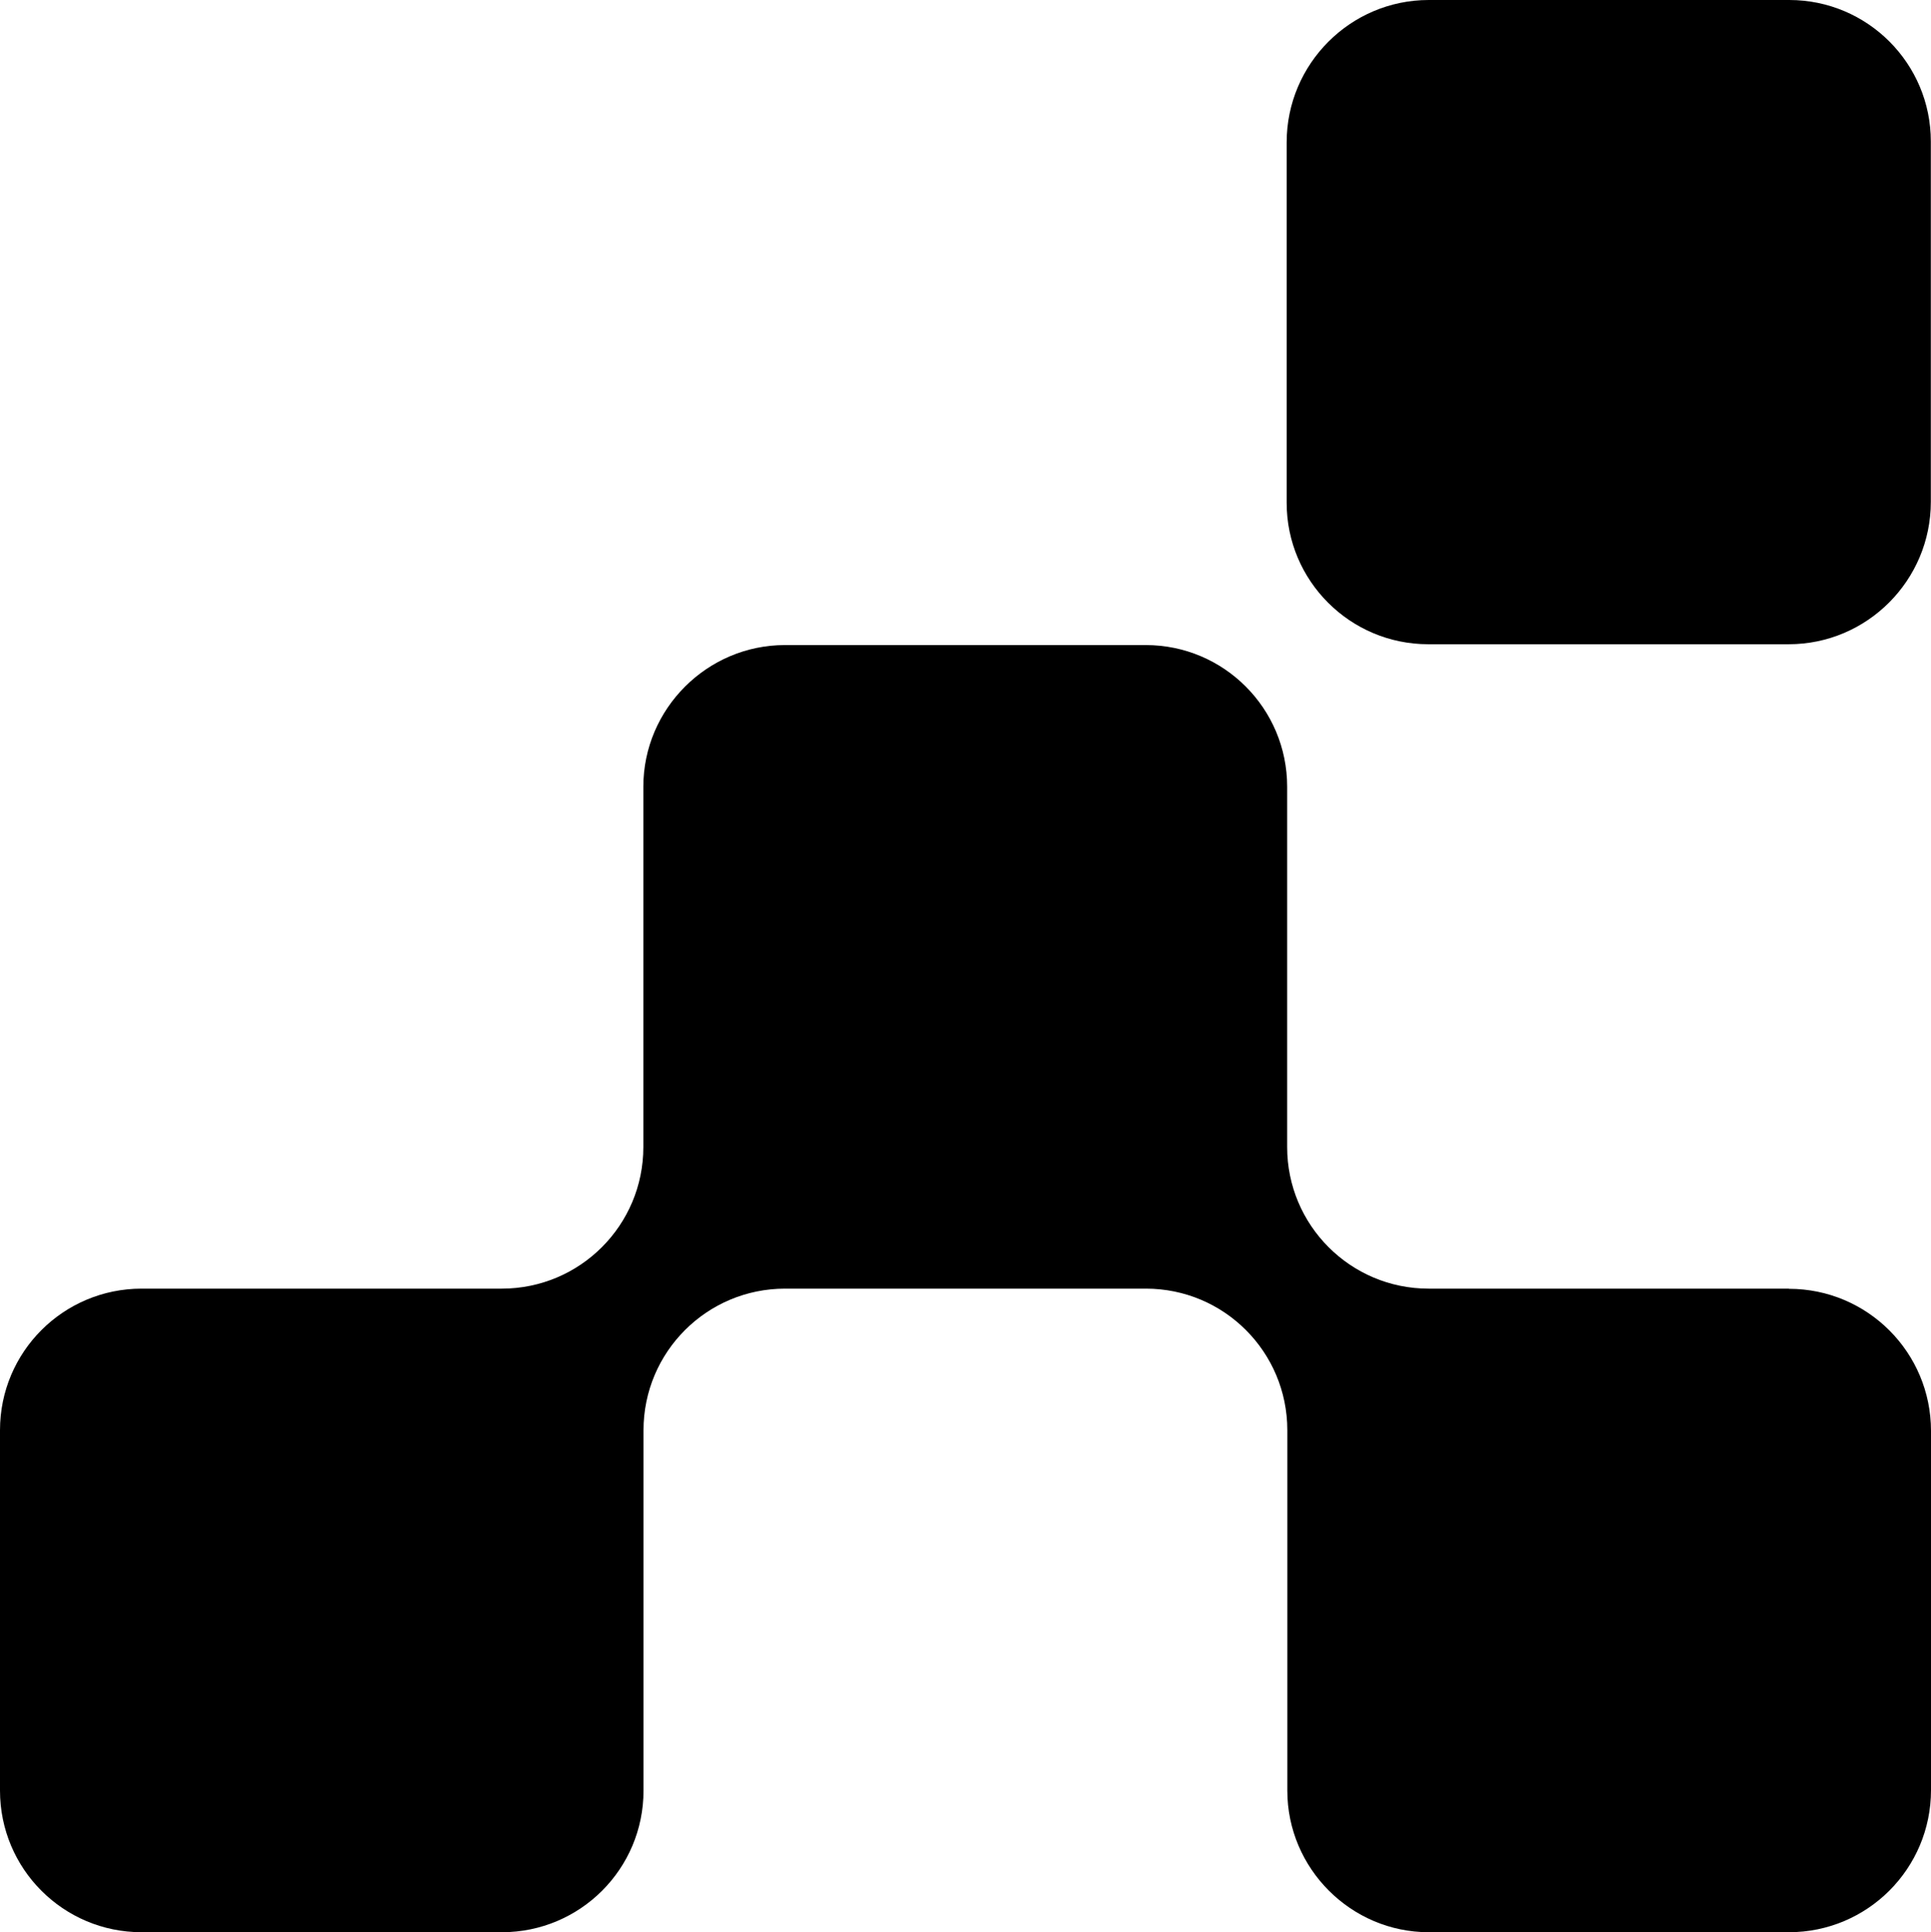 <?xml version="1.0" encoding="UTF-8"?> <svg xmlns="http://www.w3.org/2000/svg" xmlns:xlink="http://www.w3.org/1999/xlink" version="1.1" id="Ebene_1" x="0px" y="0px" viewBox="0 0 1166.1 1166.7" style="enable-background:new 0 0 1166.1 1166.7;" xml:space="preserve"> <style type="text/css"> .st0{fill-rule:evenodd;clip-rule:evenodd;} </style> <g> <path class="st0" d="M1080.2,778.1L1080.2,778.1L1080.2,778.1H862.7c-47.2,0-85.4-38.3-85.4-85.5V475c0-47.2-38.2-85.5-85.4-85.5 H474c-47,0-85.5,38.5-85.5,85.5v217.6c0,47.2-38.2,85.5-85.5,85.5H85.5C38.3,778.1,0,816.3,0,863.6v217.6 c0,47.2,38.2,85.5,85.5,85.5h217.6c47.2,0,85.5-38.2,85.5-85.5V863.6c0-47.2,38.2-85.5,85.5-85.5H692c47.2,0,85.4,38.2,85.4,85.5 v217.6c0,47,38.4,85.5,85.4,85.5h217.5c47.4,0,85.8-38.4,85.8-85.8V864c0-47.4-38.4-85.8-85.8-85.8L1080.2,778.1z"></path> <path class="st0" d="M1080.5,0H862.8C815.5,0,777,38.6,777,86v108.5v0.2v108.9c0,47.1,38.3,85.4,85.5,85.4h217.7 c47.3,0,85.8-38.6,85.8-86V194.5v-0.2V85.4C1166,38.3,1127.7,0,1080.5,0z"></path> </g> </svg> 